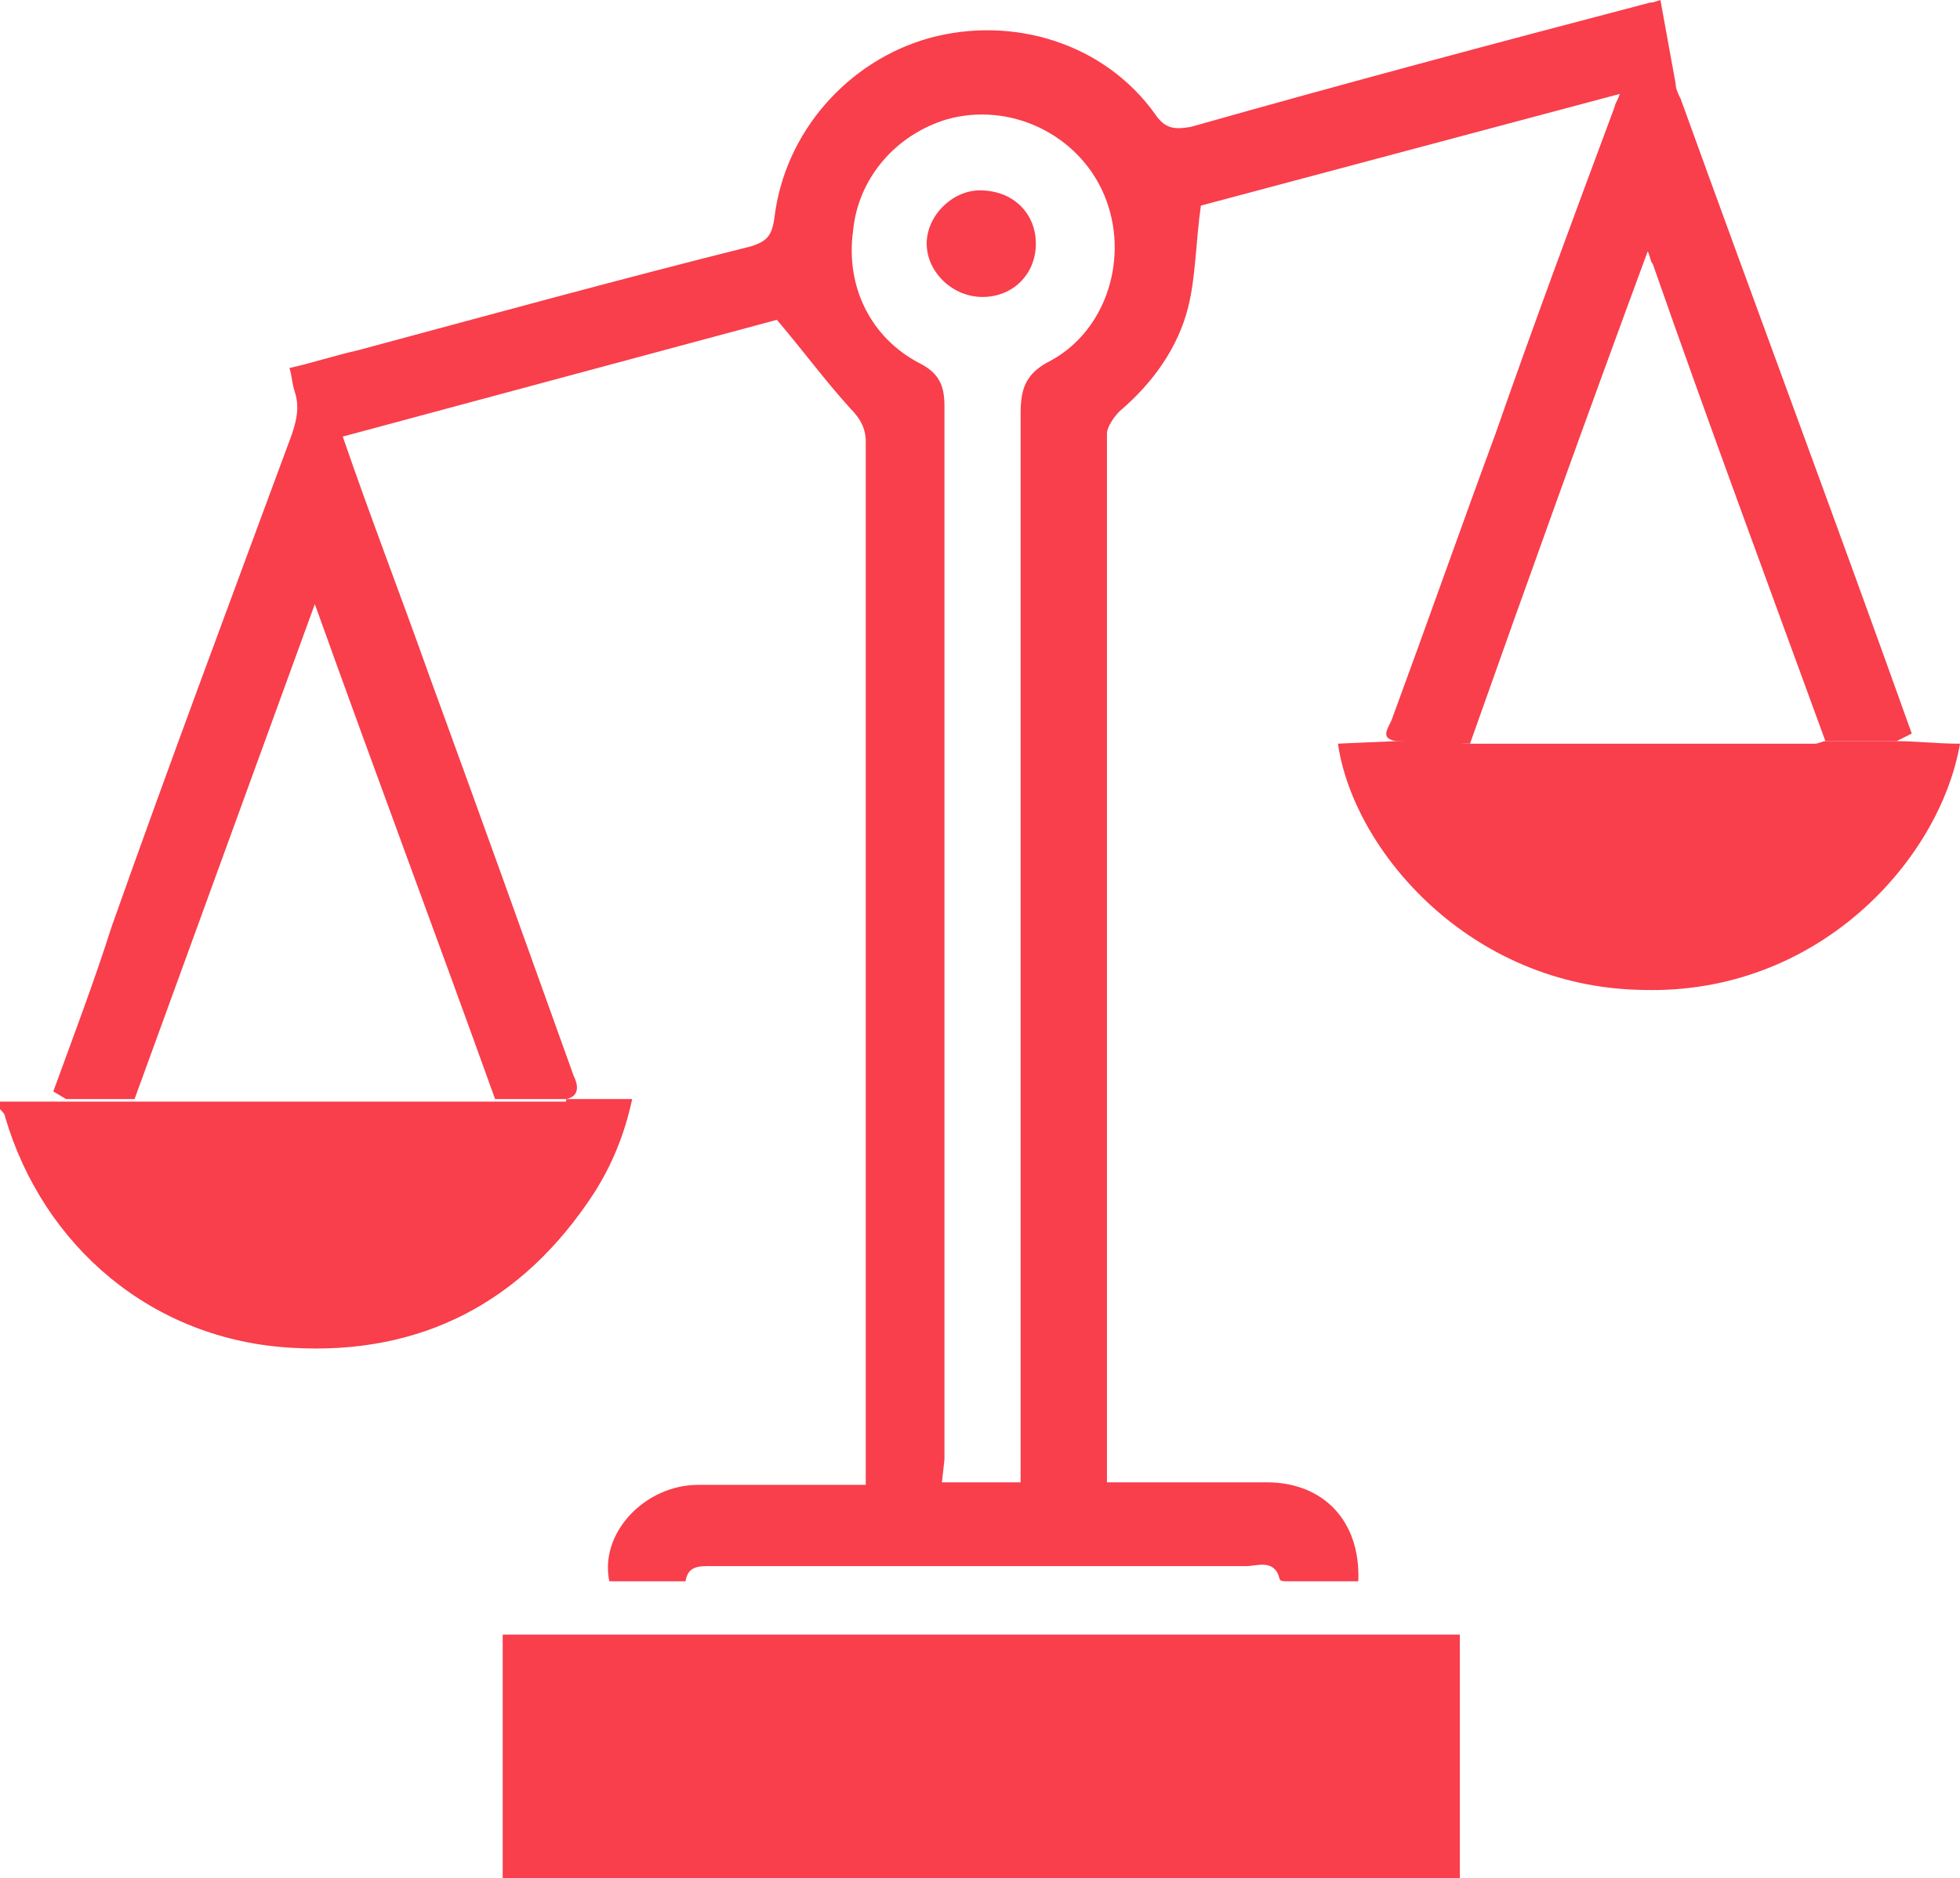 <?xml version="1.0" encoding="UTF-8"?> <svg xmlns="http://www.w3.org/2000/svg" xmlns:xlink="http://www.w3.org/1999/xlink" version="1.1" id="Layer_2" x="0px" y="0px" viewBox="0 0 77.2 74" style="enable-background:new 0 0 77.2 74;" xml:space="preserve"> <style type="text/css"> .st0{fill:#F93E4C;} </style> <g id="Layer_1-2"> <g> <path class="st0" d="M22.3,43.3h2.6c-0.3,1.4-0.8,2.6-1.5,3.7c-2.8,4.3-6.8,6.4-11.9,6.1C6,52.8,1.7,49.1,0.2,44 c0-0.1-0.1-0.2-0.2-0.3v-0.3l2.6,0h2.7c4.7,0,9.4,0,14.1,0H22.3L22.3,43.3z"></path> <path class="st0" d="M5.3,43.3H2.6L2.1,43c0.8-2.2,1.6-4.3,2.3-6.5c2.3-6.5,4.7-12.9,7.1-19.4c0.2-0.6,0.3-1.1,0.1-1.7 c-0.1-0.3-0.1-0.6-0.2-0.9c0.9-0.2,1.8-0.5,2.7-0.7c5.2-1.4,10.3-2.8,15.5-4.1c0.6-0.2,0.8-0.4,0.9-1.1c0.4-3.4,2.9-6.2,6.1-7.1 c3.3-0.9,6.9,0.2,8.9,3c0.4,0.6,0.8,0.6,1.4,0.5C52.9,3.3,58.9,1.7,65,0.1c0.1,0,0.1,0,0.4-0.1c0.2,1.1,0.4,2.2,0.6,3.3 c0,0.2,0.1,0.4,0.2,0.6c3,8.3,6.1,16.6,9.1,25l-0.6,0.3c-0.9,0-1.9,0-2.8,0c-2.3-6.3-4.6-12.5-6.8-18.8c-0.1-0.1-0.1-0.3-0.2-0.5 c-2.4,6.5-4.7,12.9-7,19.4L55,29.2c-0.6-0.1-0.4-0.4-0.2-0.8c1.4-3.8,2.7-7.5,4.1-11.3c1.5-4.3,3.1-8.6,4.7-12.9 c0-0.1,0.1-0.2,0.2-0.5L47.3,8.1c-0.2,1.4-0.2,2.8-0.5,4c-0.4,1.6-1.4,3-2.7,4.1c-0.2,0.2-0.5,0.6-0.5,0.9c0,13.6,0,27.3,0,40.9 c0,0.1,0,0.2,0,0.4h0.9c1.8,0,3.6,0,5.4,0c2.2,0,3.7,1.5,3.6,3.9c-0.9,0-1.9,0-2.8,0c-0.1,0-0.3,0-0.3-0.1 c-0.2-0.8-0.9-0.5-1.3-0.5c-7,0-14.1,0-21.1,0c-0.5,0-0.9,0-1,0.6h-3c-0.4-1.9,1.4-3.8,3.5-3.8c1.9,0,3.9,0,5.8,0h0.8v-0.9 c0-13.4,0-26.8,0-40.2c0-0.5-0.2-0.9-0.6-1.3c-1-1.1-1.8-2.2-2.9-3.5l-17.1,4.6c1.1,3.2,2.3,6.3,3.4,9.4 c1.9,5.2,3.8,10.5,5.7,15.8c0.2,0.4,0.2,0.8-0.3,0.9c-0.9,0-1.8,0-2.8,0c-2.3-6.4-4.7-12.8-7.1-19.5L5.3,43.3L5.3,43.3z M37.1,58.4h3.1v-0.9c0-13.7,0-27.5,0-41.2c0-1,0.2-1.6,1.2-2.1c2.2-1.2,3.1-4.1,2.1-6.5c-1-2.4-3.7-3.7-6.2-3 c-2,0.6-3.5,2.3-3.7,4.4c-0.3,2.2,0.7,4.2,2.6,5.2c0.8,0.4,1,0.9,1,1.7c0,13.8,0,27.7,0,41.5L37.1,58.4L37.1,58.4z"></path> <path class="st0" d="M57.5,64.4V74H19.8v-9.6H57.5z"></path> <path class="st0" d="M55,29.2c0.9,0,1.9,0,2.8,0.1c4.6,0,9.1,0,13.7,0c0.1,0,0.3-0.1,0.4-0.1c0.9,0,1.9,0,2.8,0 c0.8,0,1.6,0.1,2.5,0.1c-0.8,4.6-5.6,9.9-12.5,9.7c-6.8-0.1-11.4-5.5-12-9.7C52.6,29.3,55,29.2,55,29.2z"></path> <path class="st0" d="M40.8,9.6c0,1.2-0.9,2.1-2.1,2.1c-1.2,0-2.2-1-2.2-2.1c0-1.1,1-2.1,2.1-2.1C39.9,7.5,40.8,8.4,40.8,9.6z"></path> </g> </g> </svg> 